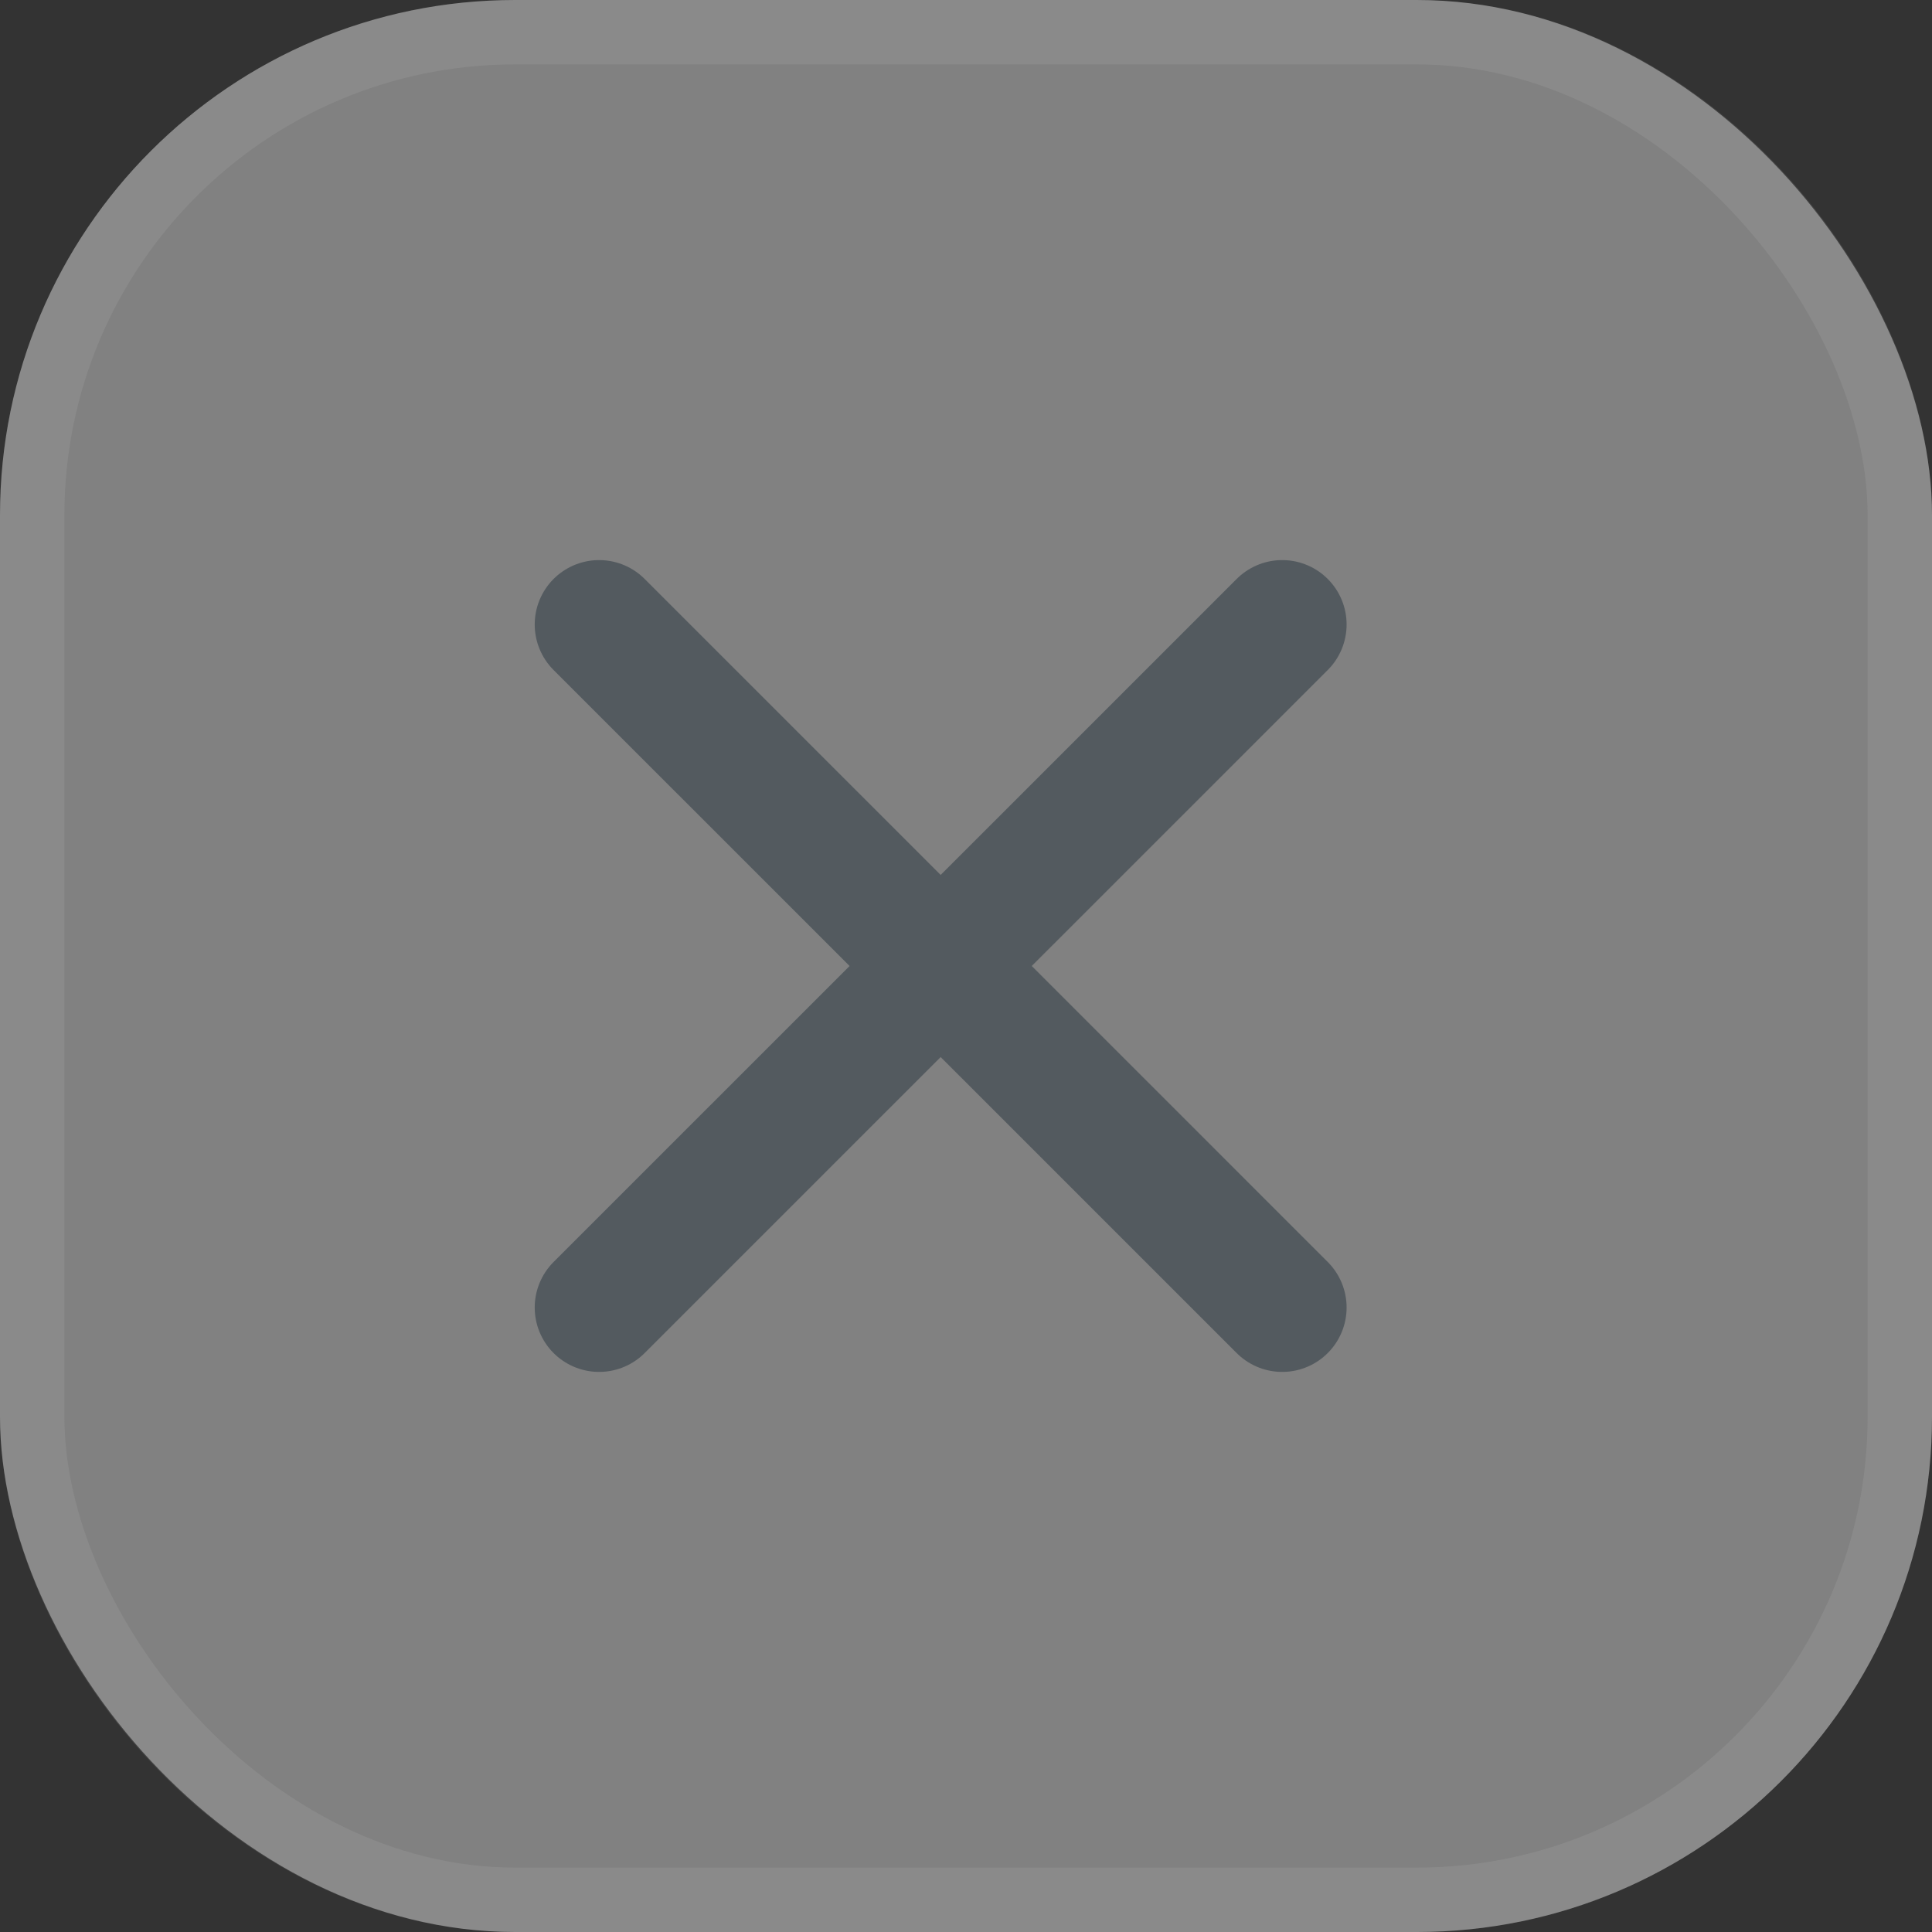 <?xml version="1.0" encoding="UTF-8"?> <svg xmlns="http://www.w3.org/2000/svg" width="30" height="30" viewBox="0 0 30 30" fill="none"><rect x="0" y="0" width="30" height="30" fill="#333333" stroke="none"/><g data-figma-bg-blur-radius="20"><rect width="30" height="30" rx="8" fill="#F5F5F5" fill-opacity="0.4"></rect><rect x="0.5" y="0.5" width="29" height="29" rx="7.5" stroke="#E4E4E4" stroke-opacity="0.1"></rect></g><path d="M9.303 9.697L19.91 20.303M19.91 9.697L9.303 20.303" stroke="#535A5F" stroke-width="2" stroke-linecap="round" stroke-linejoin="round"></path><defs><clipPath id="bgblur_0_297_84_clip_path" transform="translate(20 20)"><rect width="30" height="30" rx="8"></rect></clipPath></defs></svg> 